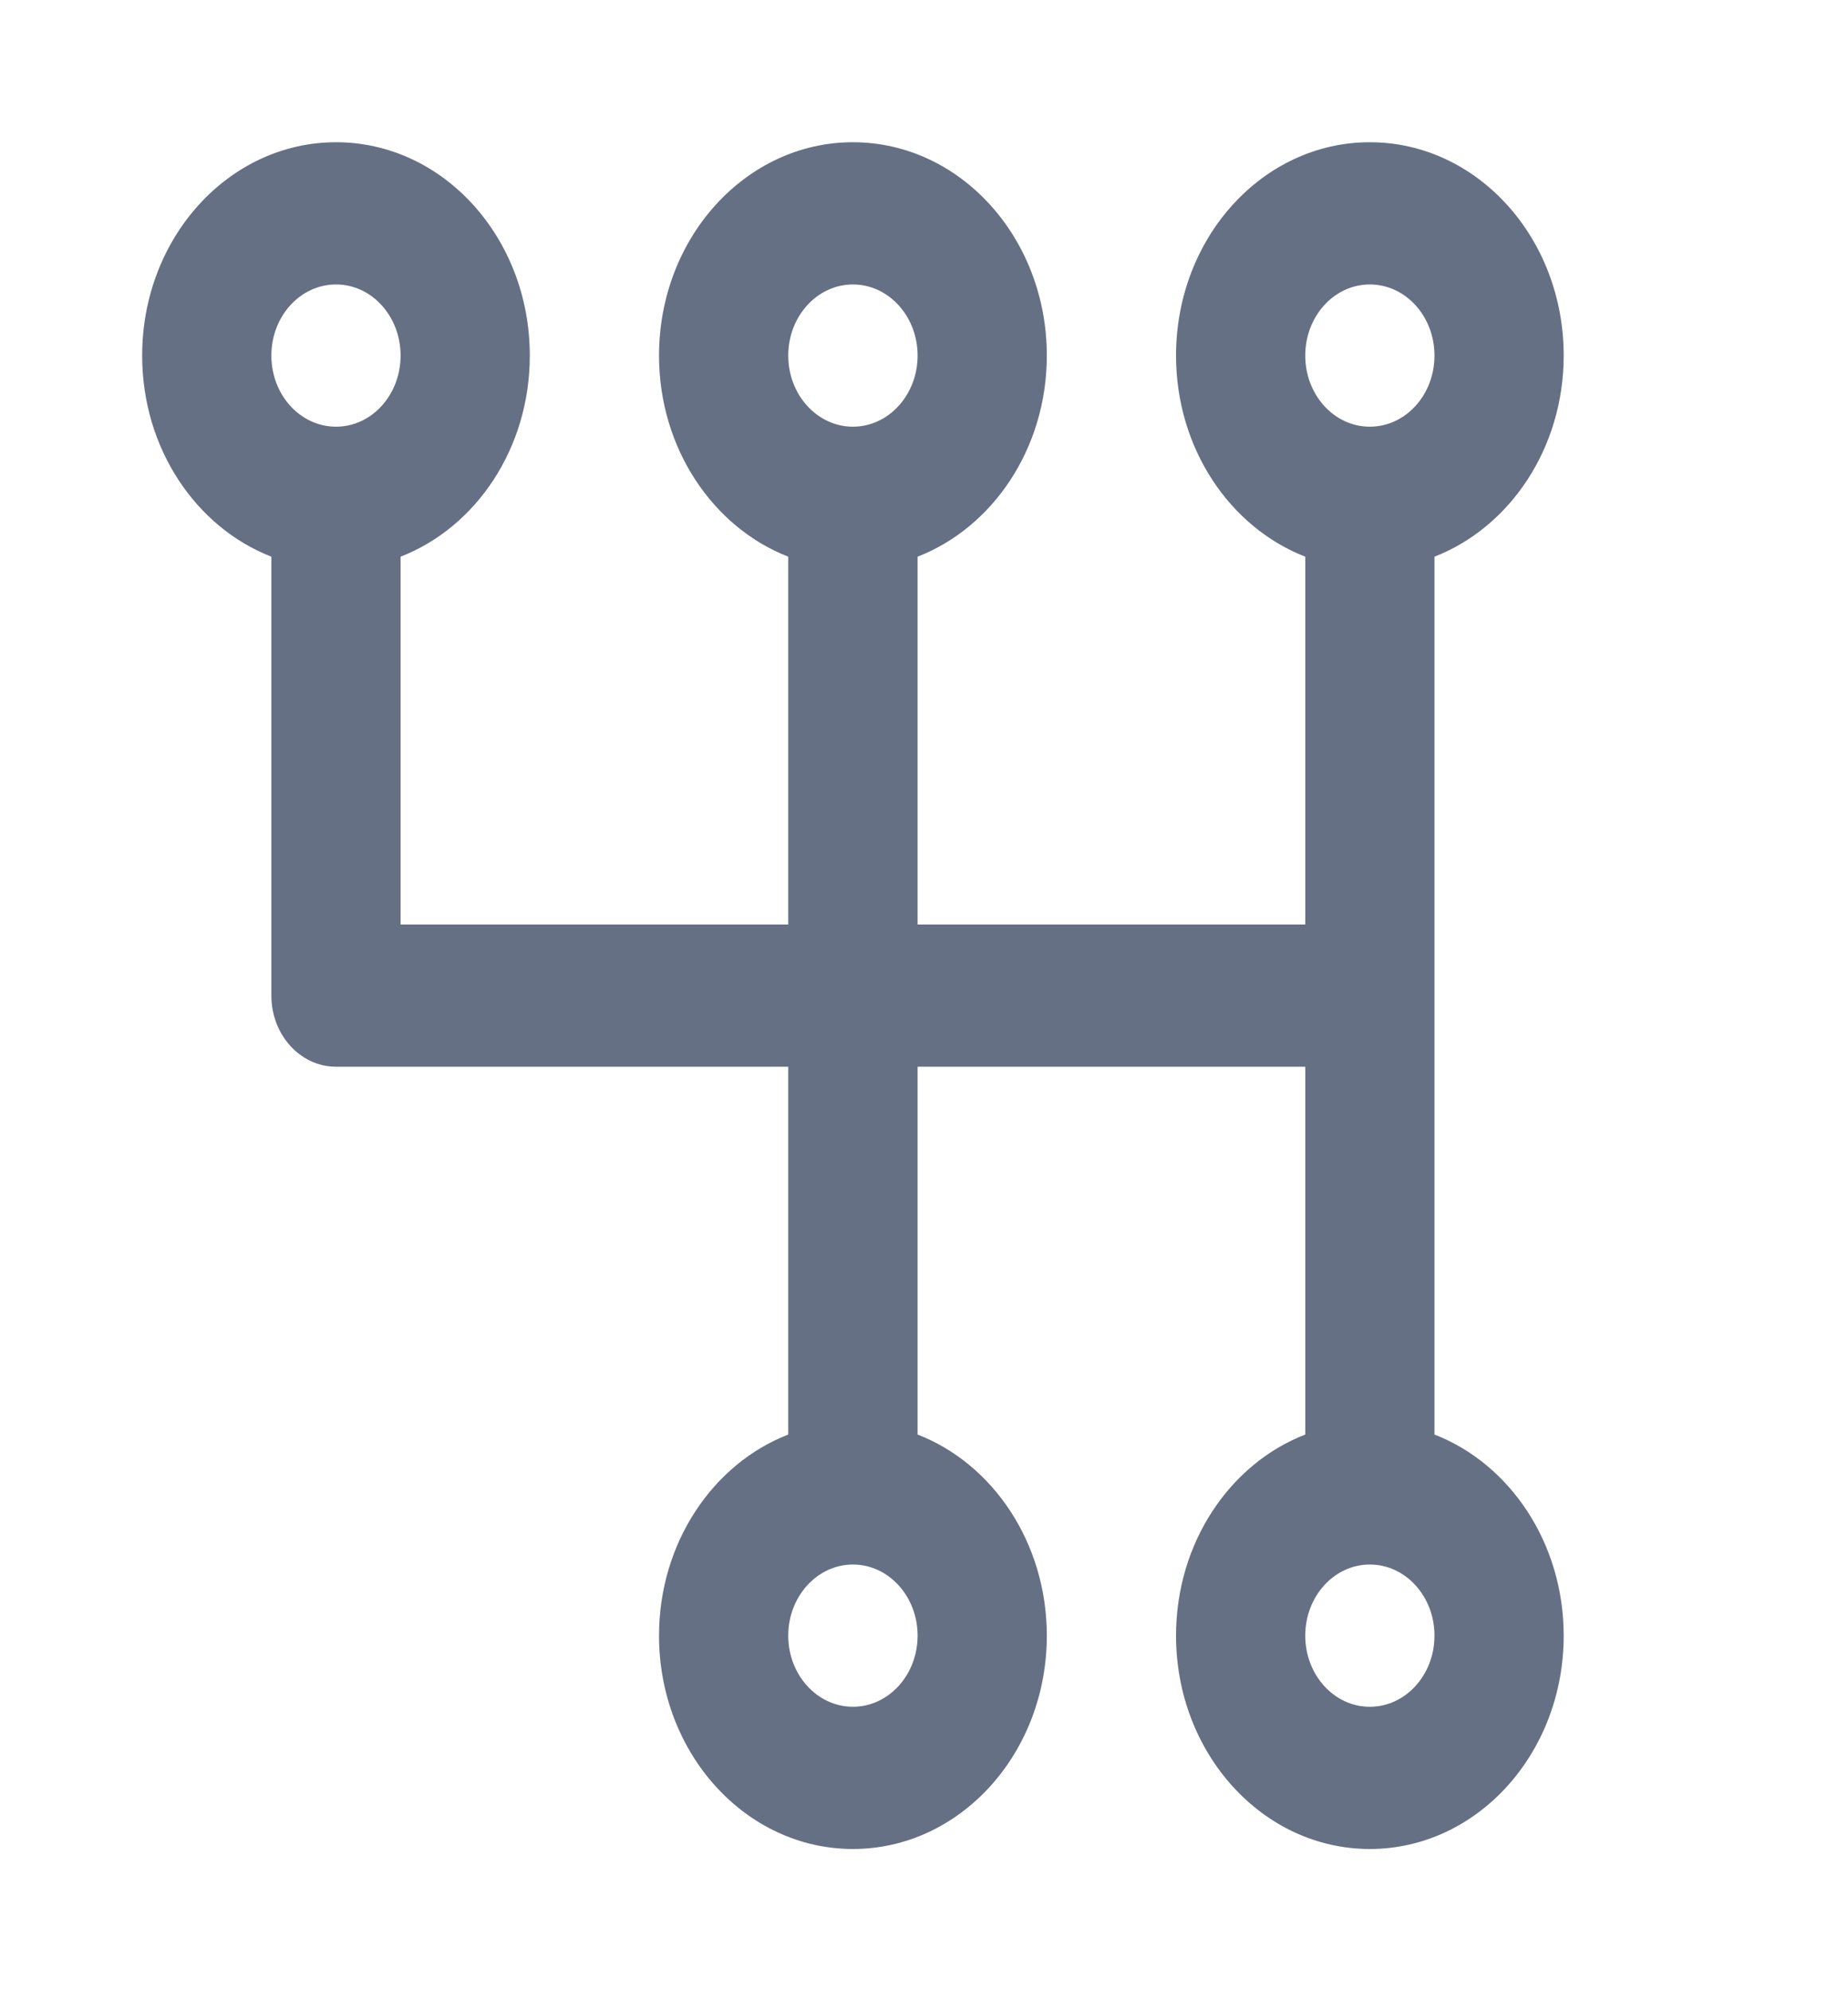 <svg width="13" height="14" viewBox="0 0 13 14" fill="none" xmlns="http://www.w3.org/2000/svg">
<g id="user-03">
<path id="Vector" d="M10.091 10.086V7V3.914C10.62 3.708 11 3.153 11 2.5C11 1.671 10.39 1 9.636 1C8.883 1 8.273 1.671 8.273 2.5C8.273 3.153 8.652 3.708 9.182 3.914V6.5H6.455V3.914C6.984 3.708 7.364 3.153 7.364 2.5C7.364 1.671 6.753 1 6 1C5.247 1 4.636 1.671 4.636 2.5C4.636 3.153 5.016 3.708 5.545 3.914V6.5H2.818V3.914C3.348 3.708 3.727 3.153 3.727 2.5C3.727 1.671 3.117 1 2.364 1C1.61 1 1 1.671 1 2.5C1 3.153 1.379 3.708 1.909 3.914V7C1.909 7.276 2.113 7.5 2.364 7.5H5.545V10.086C5.016 10.291 4.636 10.847 4.636 11.5C4.636 12.329 5.247 13 6 13C6.753 13 7.364 12.329 7.364 11.5C7.364 10.847 6.984 10.291 6.455 10.086V7.5H9.182V10.086C8.652 10.291 8.273 10.847 8.273 11.5C8.273 12.329 8.883 13 9.636 13C10.39 13 11 12.329 11 11.5C11 10.847 10.62 10.291 10.091 10.086ZM9.636 2C9.888 2 10.091 2.224 10.091 2.5C10.091 2.776 9.888 3 9.636 3C9.385 3 9.182 2.776 9.182 2.5C9.182 2.224 9.385 2 9.636 2ZM6 2C6.251 2 6.455 2.224 6.455 2.5C6.455 2.776 6.251 3 6 3C5.749 3 5.545 2.776 5.545 2.5C5.545 2.224 5.749 2 6 2ZM2.364 2C2.615 2 2.818 2.224 2.818 2.5C2.818 2.776 2.615 3 2.364 3C2.112 3 1.909 2.776 1.909 2.5C1.909 2.224 2.112 2 2.364 2ZM6 12C5.749 12 5.545 11.776 5.545 11.5C5.545 11.224 5.749 11 6 11C6.251 11 6.455 11.224 6.455 11.5C6.455 11.776 6.251 12 6 12ZM9.636 12C9.385 12 9.182 11.776 9.182 11.5C9.182 11.224 9.385 11 9.636 11C9.888 11 10.091 11.224 10.091 11.5C10.091 11.776 9.888 12 9.636 12Z" fill="#667085"/>
</g>
</svg>
